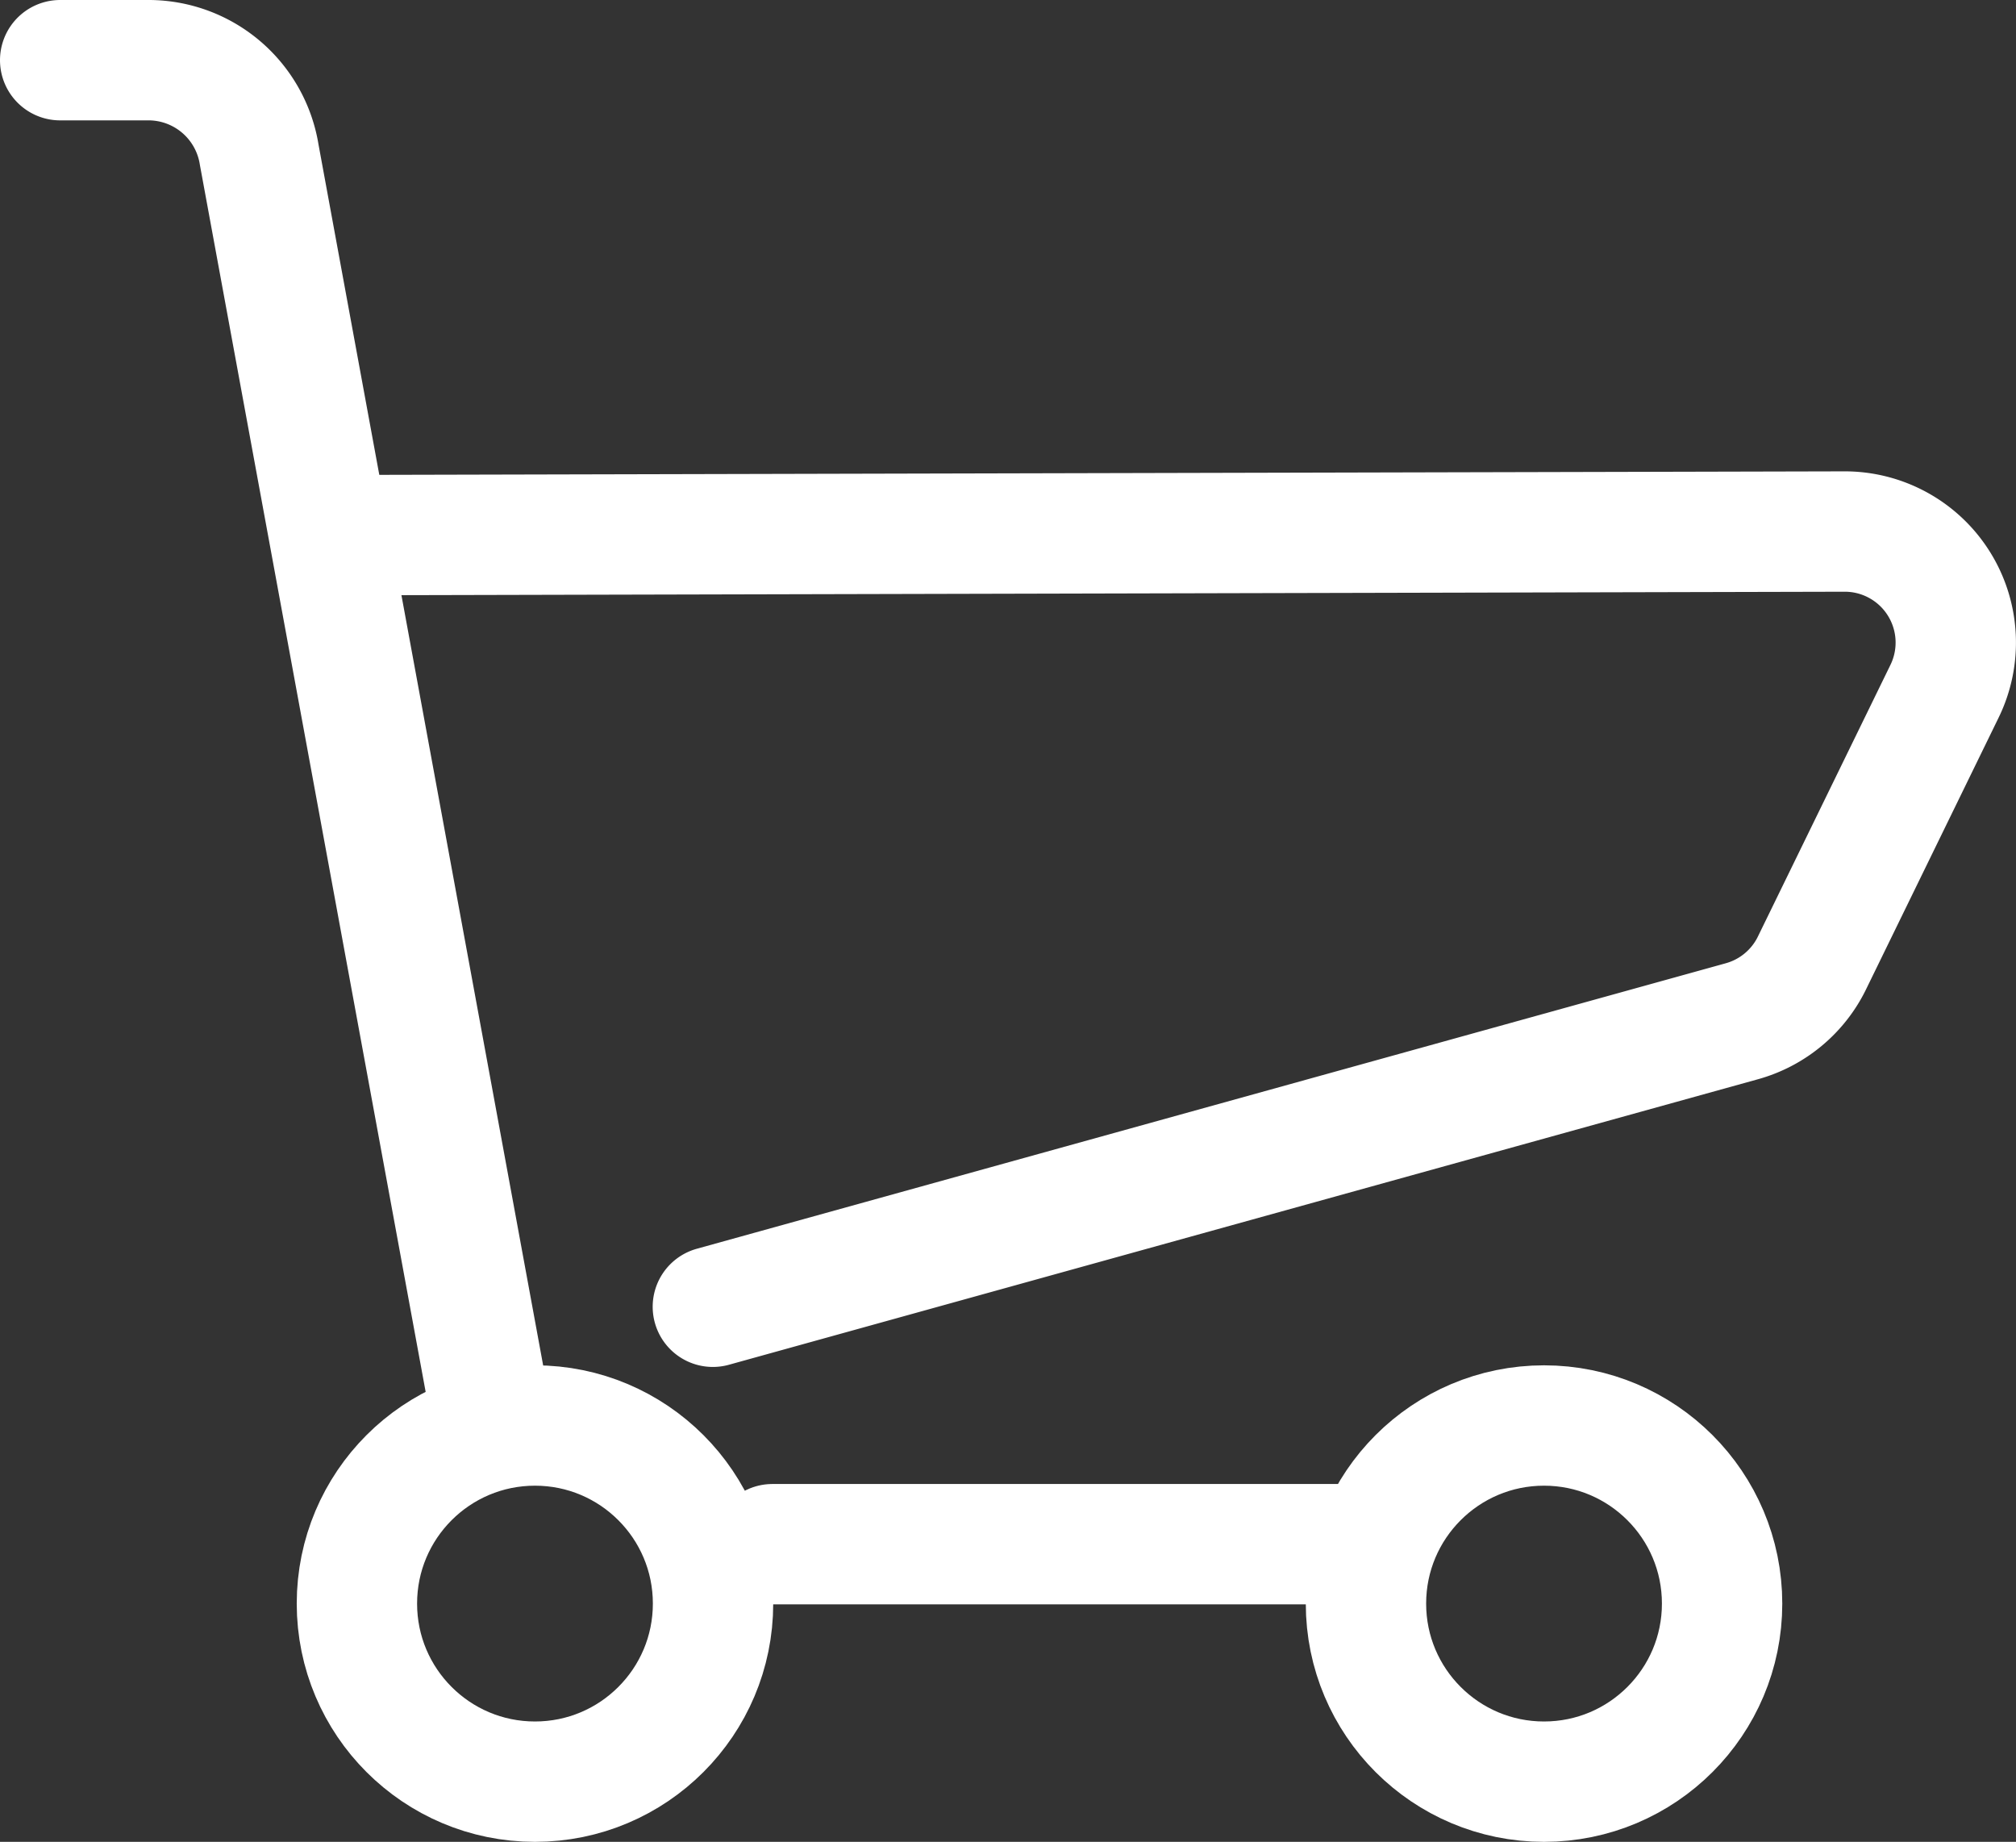 <svg xmlns="http://www.w3.org/2000/svg" width="33.501" height="30.604" viewBox="0 0 33.501 30.604">
  <rect x="0" y="0" width="33.501" height="30.604" fill="#333333" stroke="none"/>
  <g id="グループ_644" data-name="グループ 644" transform="translate(-433.028 -1210.54)">
    <path id="パス_179" data-name="パス 179" d="M1488.144,58.42l-3.837-20.851A1.864,1.864,0,0,0,1482.483,36H1481" transform="translate(-1046.972 1175.54)" fill="none" stroke="#fff" stroke-linecap="round" stroke-linejoin="round" stroke-width="2"/>
    <path id="パス_180" data-name="パス 180" d="M1502.864,61H1493" transform="translate(-1047.136 1175.198)" fill="none" stroke="#fff" stroke-linecap="round" stroke-linejoin="round" stroke-width="2"/>
    <path id="パス_181" data-name="パス 181" d="M1486,44l24.711-.059a1.845,1.845,0,0,1,1.667,2.663l-2.19,4.488a1.845,1.845,0,0,1-1.173.986l-17.1,4.744" transform="translate(-1047.041 1175.431)" fill="none" stroke="#fff" stroke-linecap="round" stroke-linejoin="round" stroke-width="2"/>
    <circle id="楕円形_5" data-name="楕円形 5" cx="2.959" cy="2.959" r="2.959" transform="translate(455.727 1234.226)" fill="none" stroke="#fff" stroke-linecap="round" stroke-linejoin="round" stroke-width="2"/>
    <circle id="楕円形_6" data-name="楕円形 6" cx="2.959" cy="2.959" r="2.959" transform="translate(438.959 1234.226)" fill="none" stroke="#fff" stroke-linecap="round" stroke-linejoin="round" stroke-width="2"/>
  </g>
</svg>
